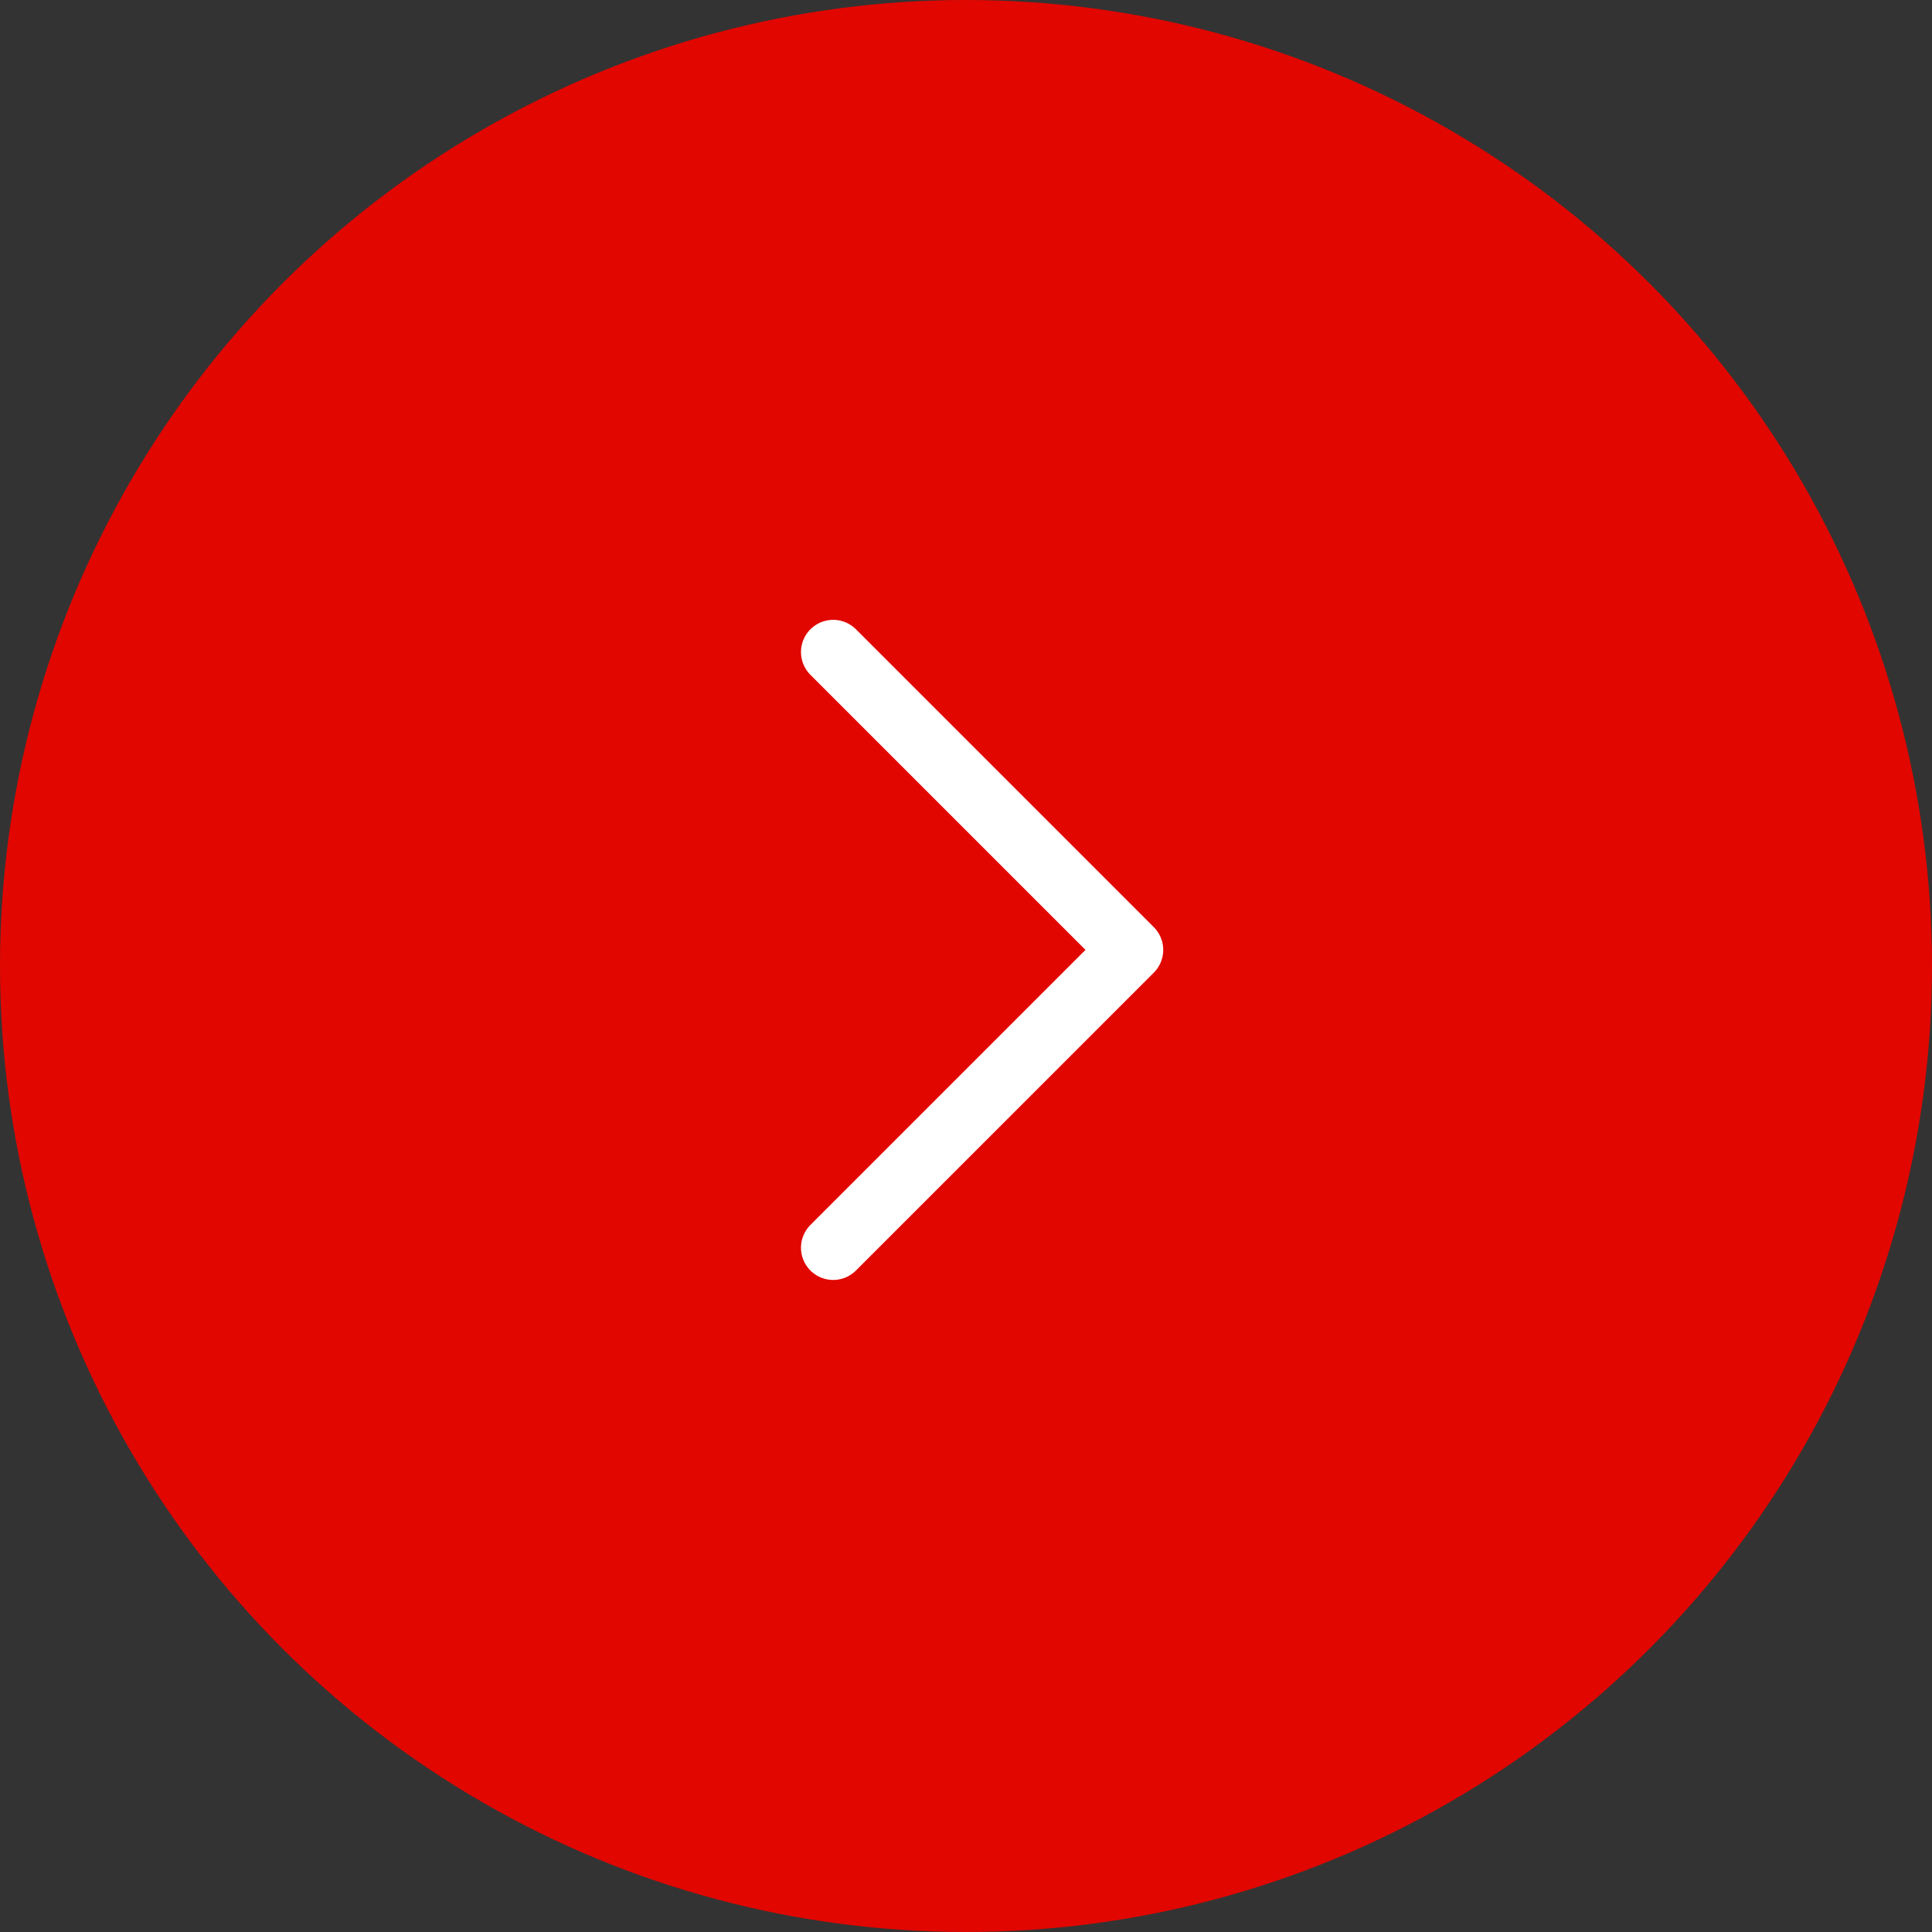 <?xml version="1.0" encoding="UTF-8"?> <svg xmlns="http://www.w3.org/2000/svg" width="60" height="60" viewBox="0 0 60 60" fill="none"><rect x="0" y="0" width="60" height="60" fill="#333333" stroke="none"/> <circle cx="30" cy="30" r="30" fill="#E10600"></circle> <path d="M25.875 38.75L35.125 29.5L25.875 20.25" stroke="white" stroke-width="2" stroke-linecap="round" stroke-linejoin="round"></path> </svg> 